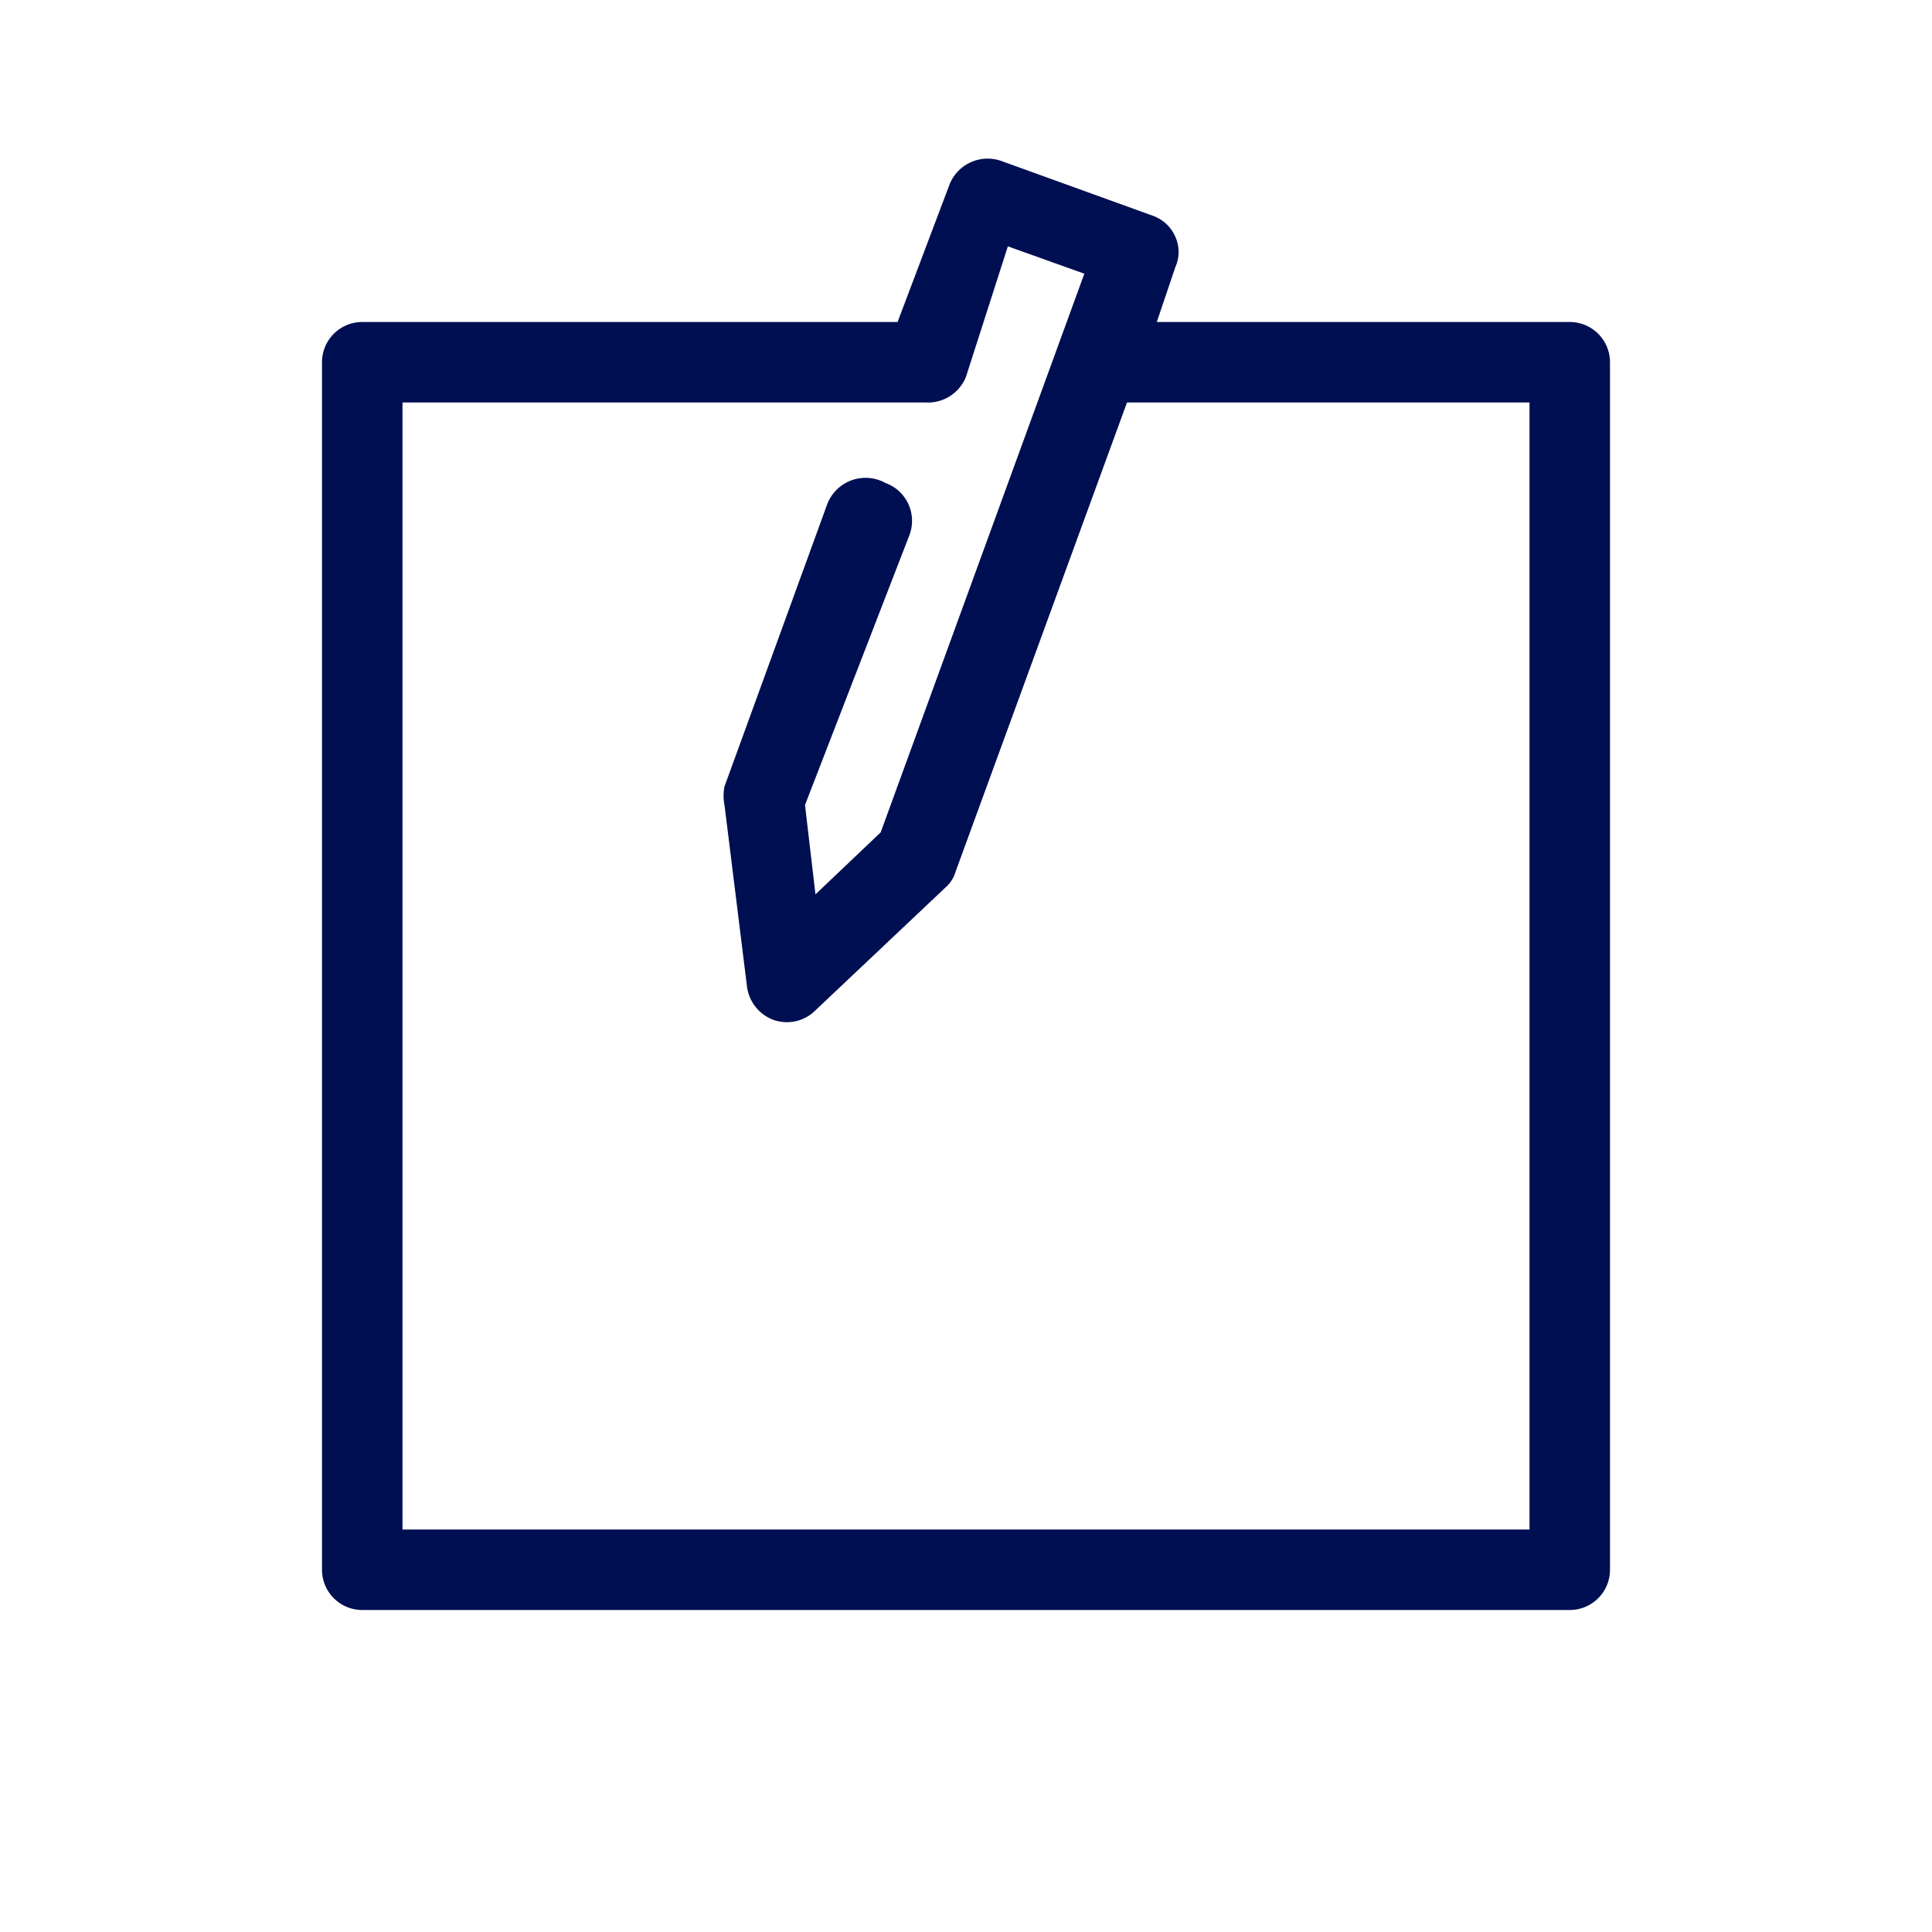 <svg xmlns="http://www.w3.org/2000/svg" viewBox="0 0 24 24"><defs><style>.cls-1{fill:#000e52;}</style></defs><title>Gematik_Piktogramme_Bearbeiten Blau</title><g id="Gesetzliche_Grundlagen" data-name="Gesetzliche Grundlagen"><path class="cls-1" d="M19.5,20H4.5a.5.5,0,0,1-.5-.5V4.5A.5.5,0,0,1,4.5,4h6.65l.65-1.72A.51.51,0,0,1,12.44,2l1.88.68a.48.48,0,0,1,.28.26.46.46,0,0,1,0,.38L14.37,4H19.5a.5.5,0,0,1,.5.5v15A.5.5,0,0,1,19.5,20ZM5,19H19V5H14l-2.13,5.83a.41.41,0,0,1-.12.19l-1.63,1.54a.5.5,0,0,1-.51.11.51.51,0,0,1-.33-.41L9,10a.58.58,0,0,1,0-.23l1.27-3.49A.51.51,0,0,1,11,6a.5.5,0,0,1,.3.64L10,10l.13,1.11.81-.77,2.53-6.94-.95-.34L12,4.68A.51.51,0,0,1,11.5,5H5Z"/></g></svg>